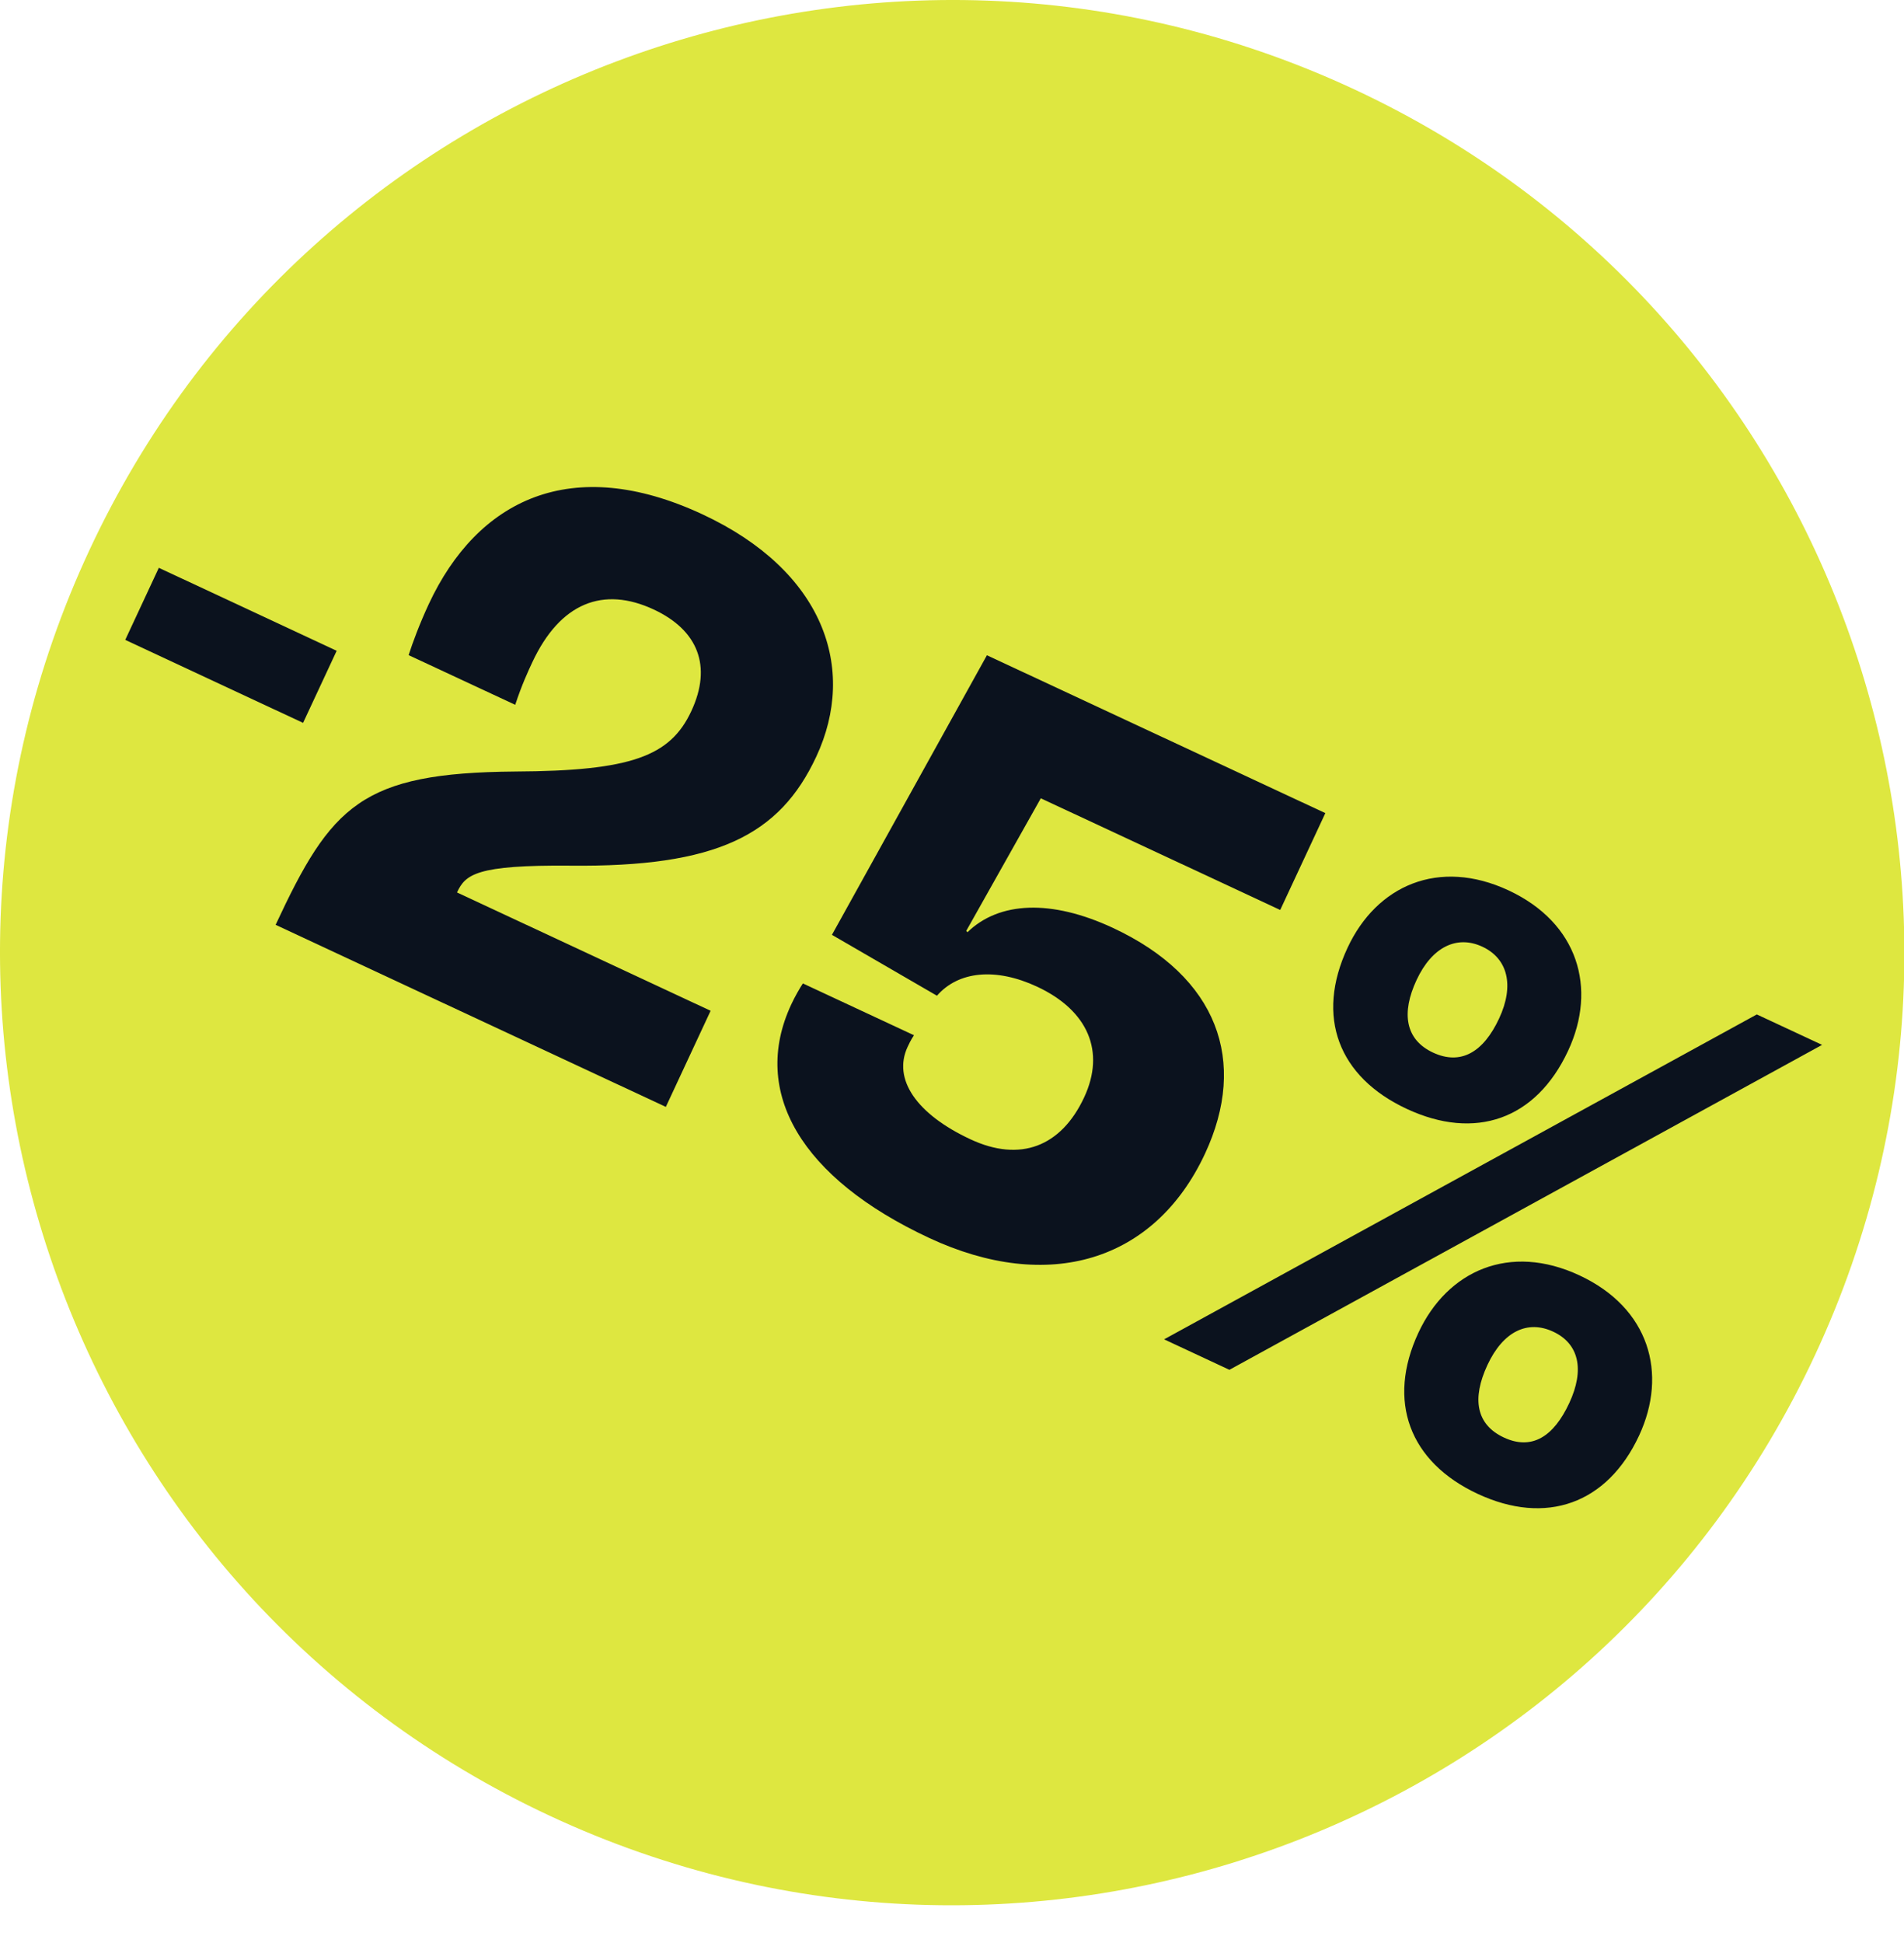<svg width="50" height="51" viewBox="0 0 50 51" fill="none" xmlns="http://www.w3.org/2000/svg">
<path d="M14.44 47.662C26.953 53.497 41.827 48.083 47.662 35.57C53.497 23.057 48.083 8.183 35.57 2.348C23.057 -3.487 8.183 1.927 2.348 14.44C-3.487 26.953 1.927 41.827 14.44 47.662Z" fill="#DEE740"/>
<path d="M4.171 14.904L8.841 17.082L7.959 18.974L3.289 16.796L4.171 14.904Z" fill="#0B121E"/>
<path d="M13.529 20.251C16.583 20.236 17.603 19.848 18.154 18.666C18.706 17.484 18.33 16.541 17.167 15.998C15.847 15.383 14.711 15.813 13.976 17.389C13.875 17.606 13.7 17.98 13.53 18.5L10.731 17.196C10.83 16.882 11.02 16.371 11.259 15.858C12.536 13.119 15.003 11.894 18.451 13.502C21.624 14.982 22.52 17.535 21.436 19.86C20.471 21.929 18.811 22.763 14.968 22.722C12.506 22.701 12.221 22.952 12.001 23.425L18.661 26.531L17.485 29.054L7.238 24.275C8.699 21.142 9.483 20.284 13.529 20.251Z" fill="#0B121E"/>
<path d="M20.778 26.366C20.879 26.15 21 25.942 21.084 25.813L24.001 27.173C23.916 27.302 23.861 27.42 23.834 27.479C23.439 28.327 24.067 29.244 25.486 29.905C26.786 30.512 27.865 30.103 28.471 28.802C29.032 27.6 28.574 26.523 27.234 25.898C26.15 25.393 25.17 25.488 24.605 26.136L21.847 24.538L25.917 17.199L34.804 21.343L33.619 23.885L27.332 20.954L25.375 24.432L25.405 24.47C26.239 23.659 27.609 23.602 29.225 24.355C31.984 25.642 32.774 27.858 31.644 30.282C30.32 33.119 27.532 33.954 24.399 32.493C21.049 30.931 19.703 28.672 20.778 26.366Z" fill="#0B121E"/>
<path d="M46.135 26.627L47.849 27.426L32.285 35.955L30.57 35.155L46.135 26.627ZM35.387 24.878C36.149 23.242 37.783 22.517 39.616 23.371C41.448 24.226 41.943 25.944 41.18 27.579C40.335 29.392 38.735 29.942 36.942 29.106C35.148 28.27 34.541 26.691 35.387 24.878ZM39.367 26.734C39.772 25.867 39.597 25.162 38.927 24.849C38.257 24.537 37.604 24.856 37.2 25.723C36.795 26.59 36.902 27.288 37.631 27.628C38.36 27.968 38.954 27.621 39.367 26.734ZM37.248 34.982C38.011 33.347 39.645 32.621 41.477 33.476C43.31 34.33 43.804 36.048 43.042 37.684C42.206 39.477 40.597 40.047 38.803 39.21C37.01 38.374 36.412 36.776 37.248 34.982ZM41.209 36.829C41.623 35.943 41.458 35.266 40.788 34.954C40.118 34.641 39.475 34.941 39.061 35.828C38.648 36.715 38.764 37.392 39.493 37.732C40.222 38.072 40.796 37.716 41.209 36.829Z" fill="#0B121E"/>
</svg>
